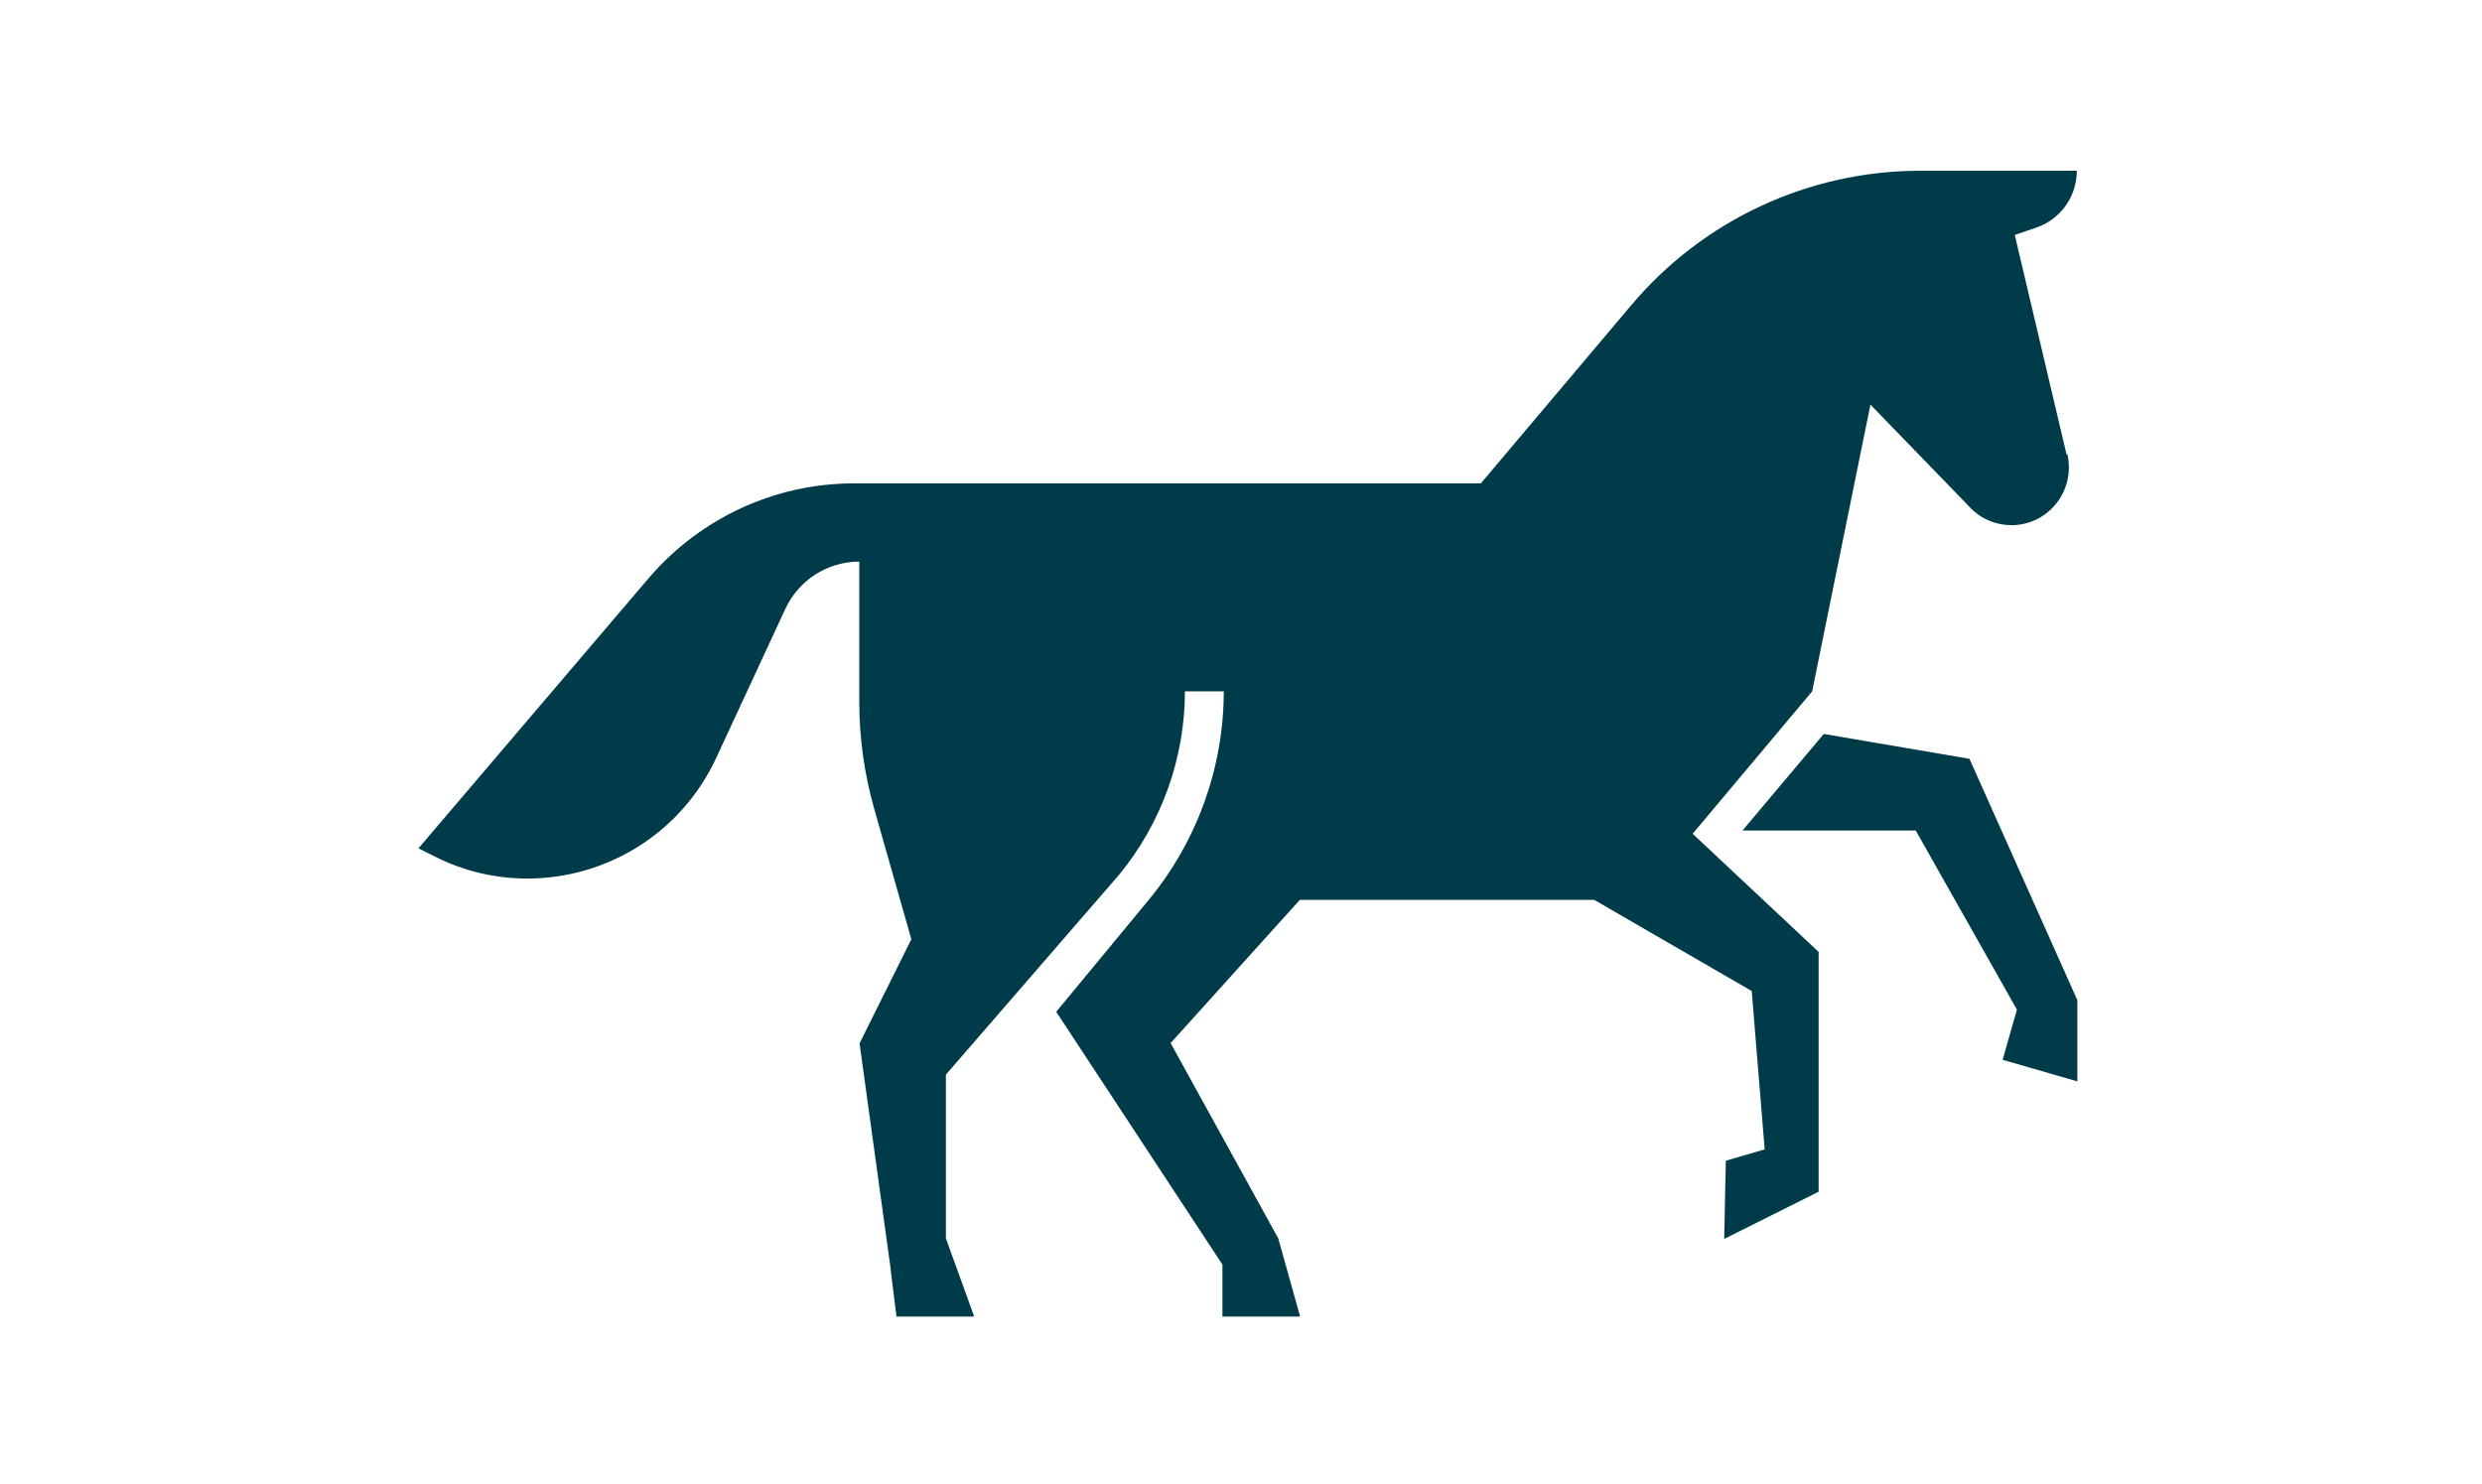 <svg width="92" height="55" viewBox="0 0 92 55" fill="none" xmlns="http://www.w3.org/2000/svg">
<path d="M76.631 16.83C76.851 17.79 76.411 18.77 75.541 19.23C75.231 19.39 74.891 19.47 74.561 19.47C74.001 19.47 73.441 19.25 73.031 18.82L69.331 15L67.171 25.63L62.741 30.91L67.411 35.29V44.18L63.911 45.93L63.971 43.03L65.411 42.61L64.931 36.74L59.091 33.36H48.181L43.391 38.67L47.381 45.91L48.191 48.81H45.311V46.88L39.151 37.51L42.581 33.36C44.371 31.19 45.361 28.45 45.361 25.63H43.921C43.921 28.11 43.051 30.52 41.481 32.43L35.061 39.84V45.91L36.111 48.81H33.231L33.081 47.62L32.991 46.87L31.861 38.68L33.781 34.82L32.411 30.01C32.041 28.71 31.851 27.37 31.851 26.03V20.82C30.681 20.82 29.611 21.5 29.111 22.57L26.551 28.09C25.241 30.92 22.451 32.57 19.551 32.57C18.391 32.57 17.211 32.31 16.111 31.75L15.511 31.45L24.031 21.45C25.941 19.21 28.721 17.92 31.651 17.92H54.891L60.461 11.32C63.131 8.15 67.051 6.33 71.181 6.33H76.981C76.981 7.29 76.371 8.14 75.471 8.44L74.681 8.71L76.601 16.85L76.631 16.83ZM64.591 30.79H71.011L74.761 37.43L74.231 39.29L77.001 40.09V37.08L73.001 28.13L67.601 27.21L64.581 30.8L64.591 30.79Z" fill="#003B49"/>
</svg>
